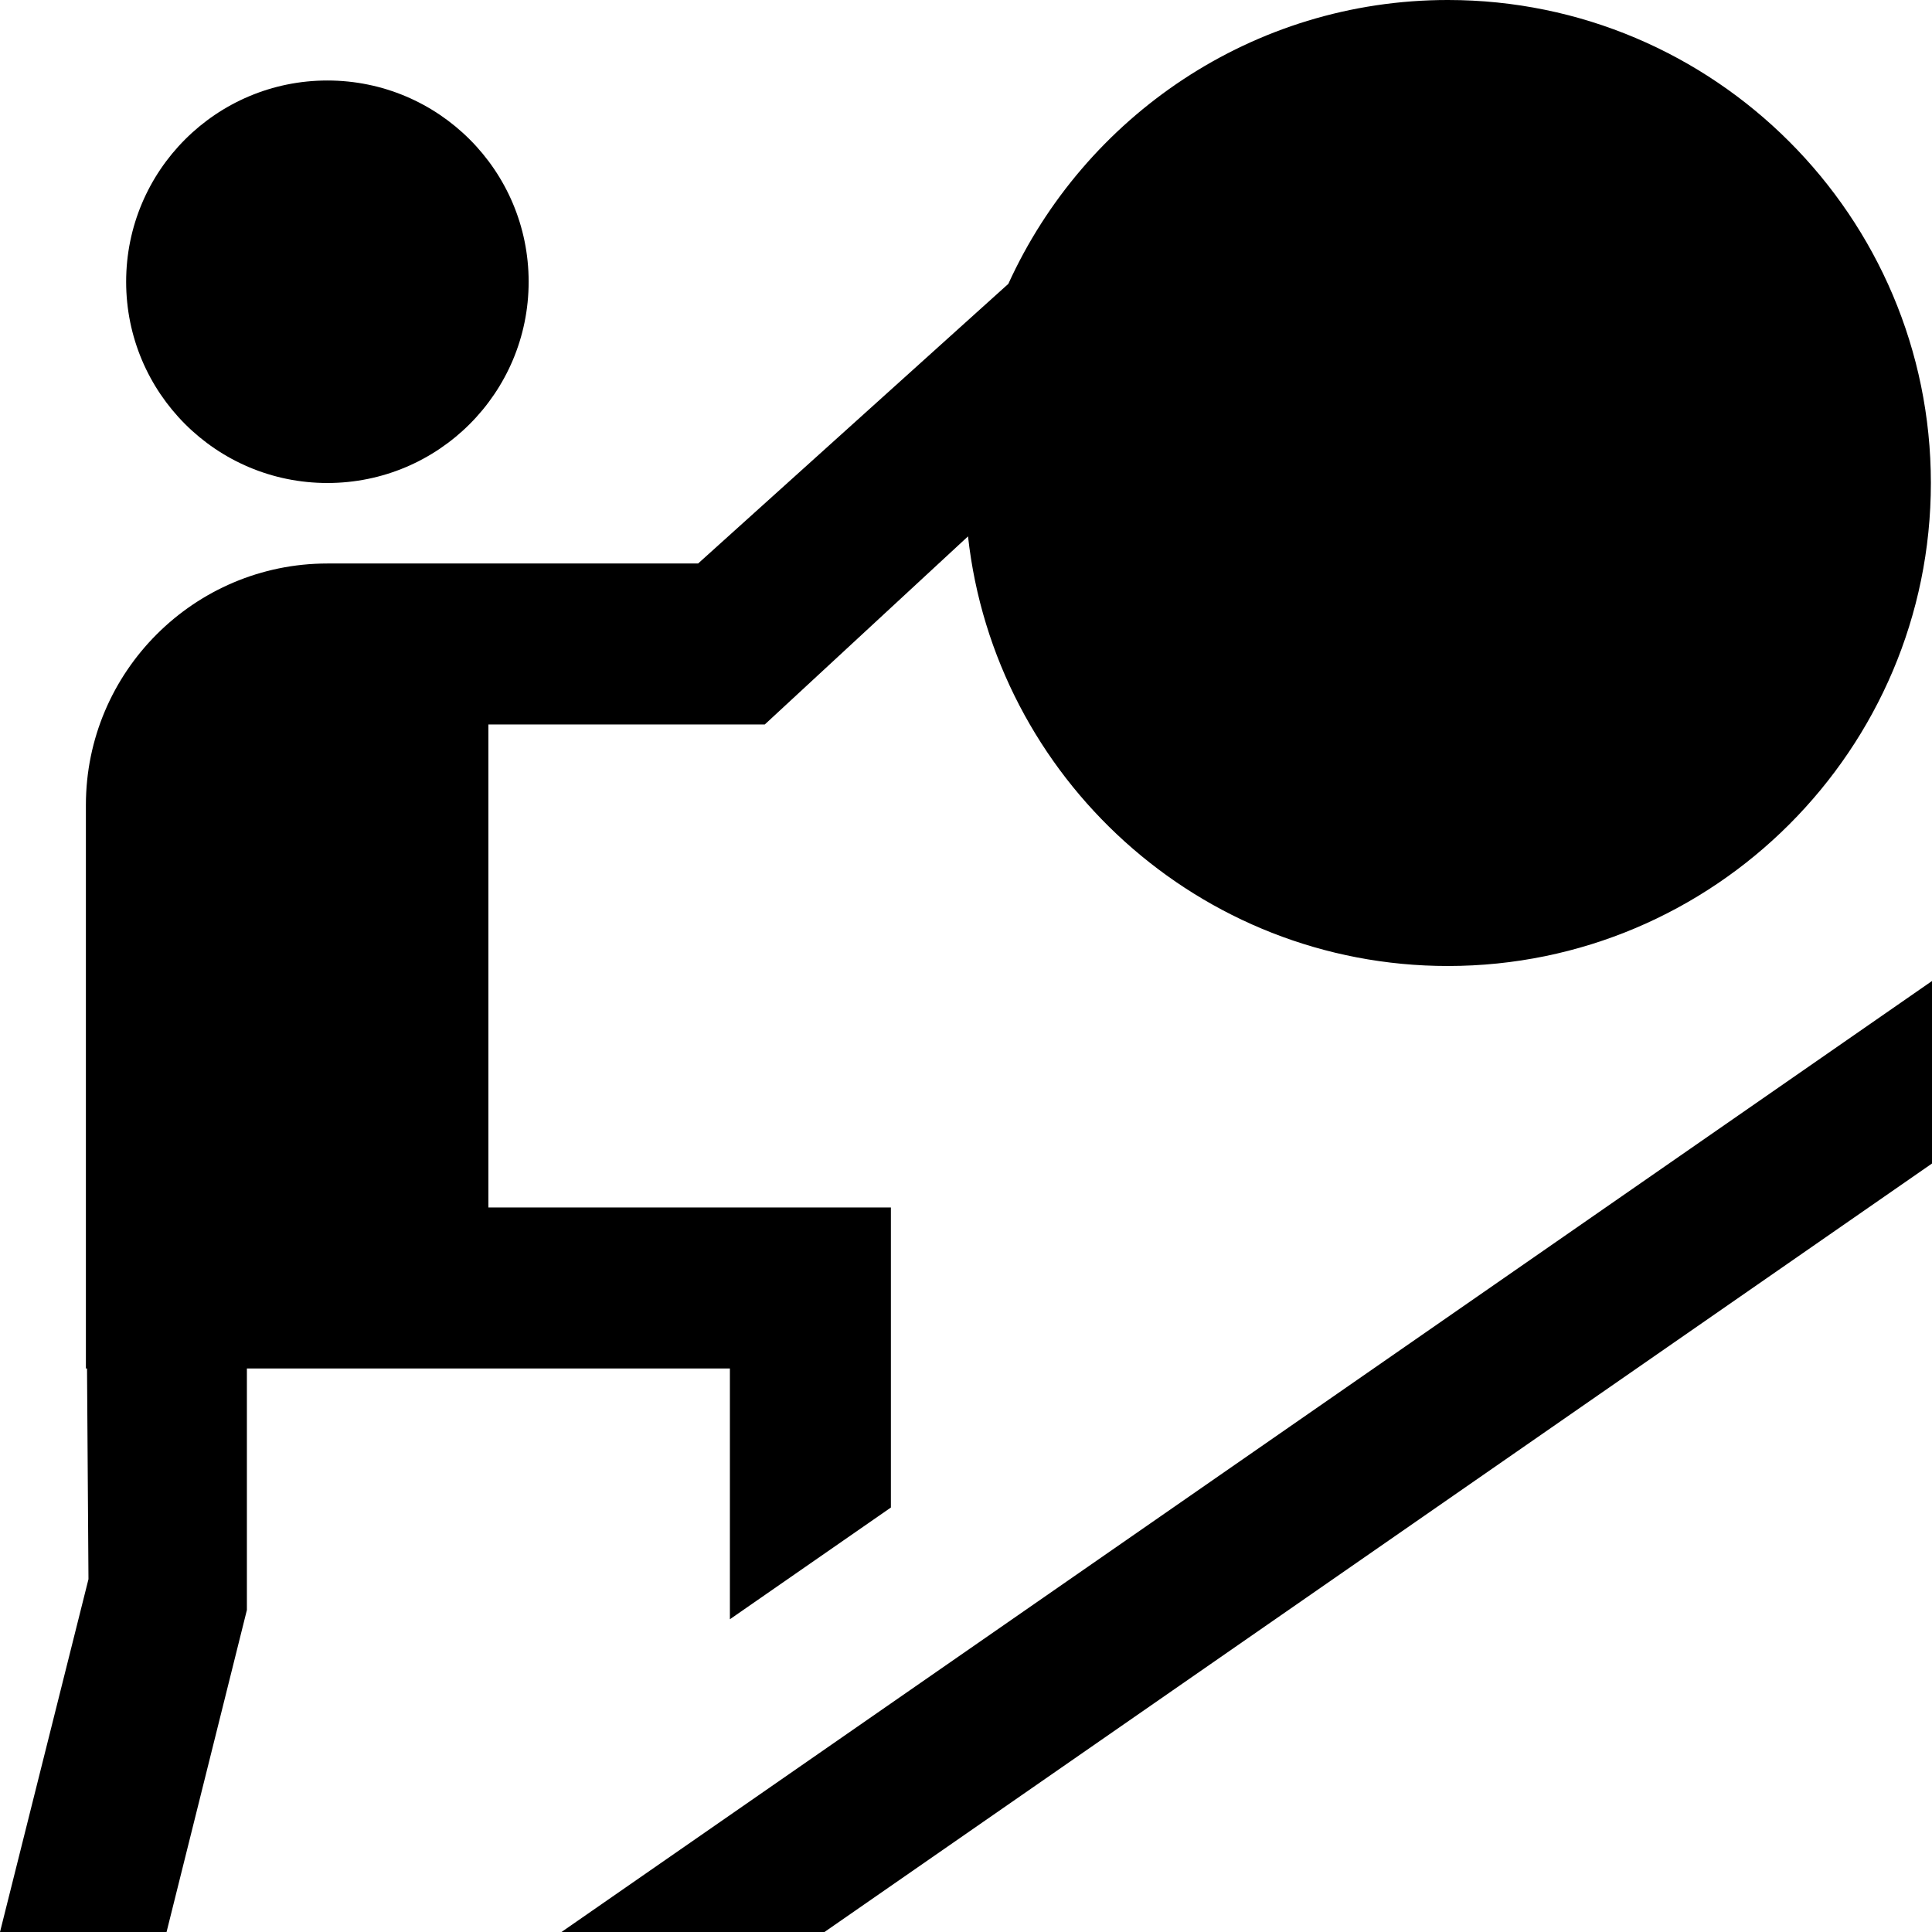<?xml version="1.0" encoding="UTF-8"?>
<svg xmlns="http://www.w3.org/2000/svg" id="Layer_1" data-name="Layer 1" viewBox="0 0 24 24">
  <path d="M1.567,3.5c0-1.381,1.119-2.5,2.5-2.5s2.5,1.119,2.5,2.5-1.119,2.5-2.5,2.5S1.567,4.881,1.567,3.5Zm7.5,13.5H3.067v3l-.998,4H0l1.099-4.383-.018-2.617h-.014v-7c0-1.654,1.346-3,3-3h4.605l3.854-3.474c.945-2.076,3.034-3.526,5.46-3.526,3.309,0,6,2.691,6,6s-2.691,6-6,6c-3.084,0-5.63-2.34-5.961-5.337l-2.525,2.337h-3.433v6h5v3.727l-2,1.388v-3.114Zm-2.092,7h3.267l13.825-9.593v-2.267L6.975,24Z"/>
</svg>
